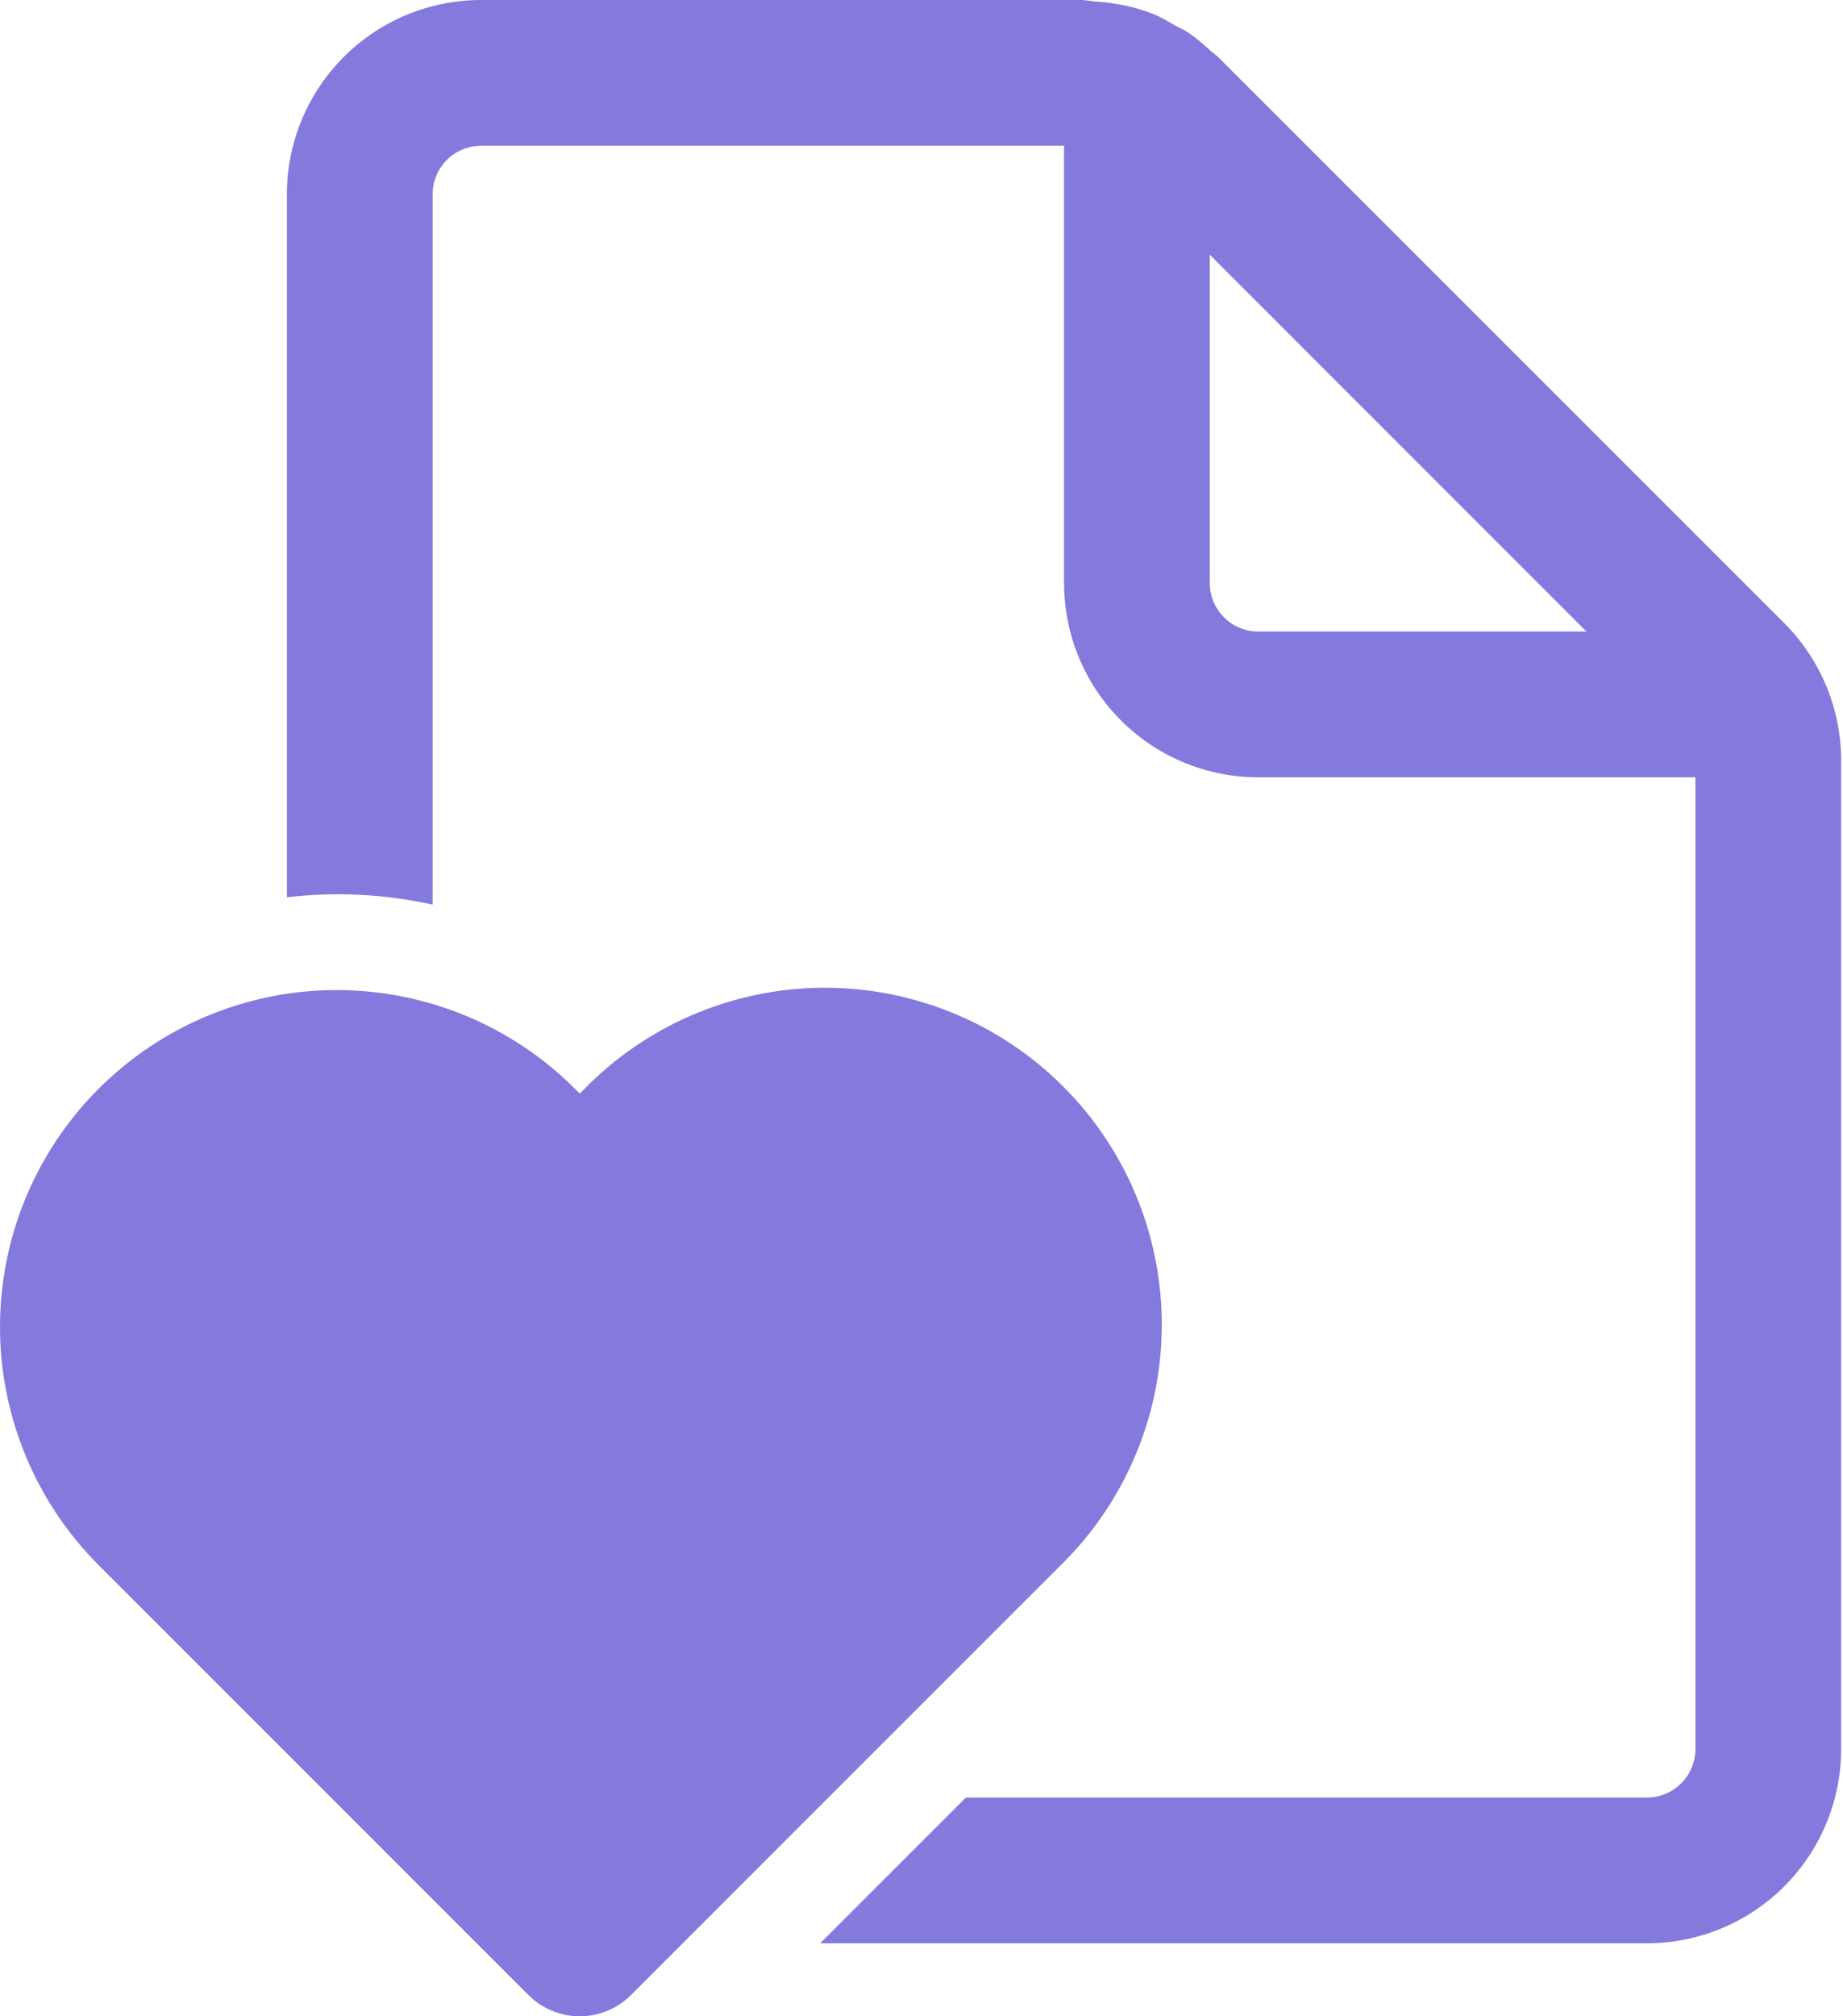 <svg width="32" height="35" viewBox="0 0 32 35" fill="none" xmlns="http://www.w3.org/2000/svg">
<path d="M28.595 31.203C28.818 31.203 29.033 31.114 29.191 30.956C29.349 30.798 29.438 30.584 29.438 30.36V13.493H21.848C20.953 13.493 20.095 13.138 19.463 12.505C18.83 11.873 18.475 11.015 18.475 10.12V2.53H8.355C8.131 2.53 7.916 2.619 7.758 2.777C7.6 2.935 7.511 3.15 7.511 3.373V15.703C6.681 15.519 5.826 15.476 4.981 15.576V3.373C4.981 2.479 5.337 1.621 5.969 0.988C6.602 0.355 7.46 0 8.355 0H18.765C18.812 0 18.858 0.007 18.903 0.012C18.937 0.017 18.971 0.022 19.004 0.024C19.365 0.049 19.723 0.118 20.055 0.256C20.153 0.297 20.244 0.351 20.335 0.403L20.419 0.452L20.5 0.493C20.547 0.514 20.592 0.539 20.635 0.567C20.767 0.656 20.885 0.762 21.006 0.87C21.023 0.887 21.045 0.904 21.067 0.921C21.096 0.941 21.123 0.964 21.148 0.988L30.981 10.818C31.613 11.451 31.968 12.309 31.968 13.203V30.36C31.968 31.255 31.612 32.112 30.98 32.745C30.347 33.378 29.489 33.733 28.595 33.733H14.241L16.771 31.203H28.595ZM27.545 10.963L21.005 4.421V10.12C21.005 10.344 21.093 10.558 21.252 10.716C21.41 10.874 21.624 10.963 21.848 10.963H27.545ZM9.171 34.627C9.288 34.745 9.427 34.839 9.581 34.903C9.735 34.967 9.899 35 10.066 35C10.232 35 10.397 34.967 10.55 34.903C10.704 34.839 10.843 34.745 10.96 34.627L18.395 27.192C18.952 26.652 19.396 26.007 19.701 25.294C20.006 24.581 20.166 23.815 20.172 23.04C20.178 22.264 20.03 21.495 19.736 20.777C19.442 20.06 19.008 19.408 18.46 18.86C17.912 18.311 17.26 17.877 16.542 17.583C15.825 17.289 15.056 17.141 14.28 17.146C13.505 17.152 12.739 17.312 12.025 17.617C11.312 17.922 10.667 18.366 10.127 18.923L10.067 18.983L10.006 18.923C9.464 18.375 8.819 17.939 8.108 17.641C7.398 17.343 6.635 17.189 5.864 17.186C5.093 17.184 4.33 17.334 3.617 17.628C2.905 17.922 2.258 18.354 1.713 18.899C1.168 19.444 0.736 20.091 0.442 20.804C0.148 21.516 -0.002 22.28 2.33842e-05 23.051C0.002 23.821 0.157 24.584 0.455 25.295C0.753 26.006 1.188 26.65 1.736 27.192L9.171 34.627Z" fill="#847ADD"/>
</svg>
